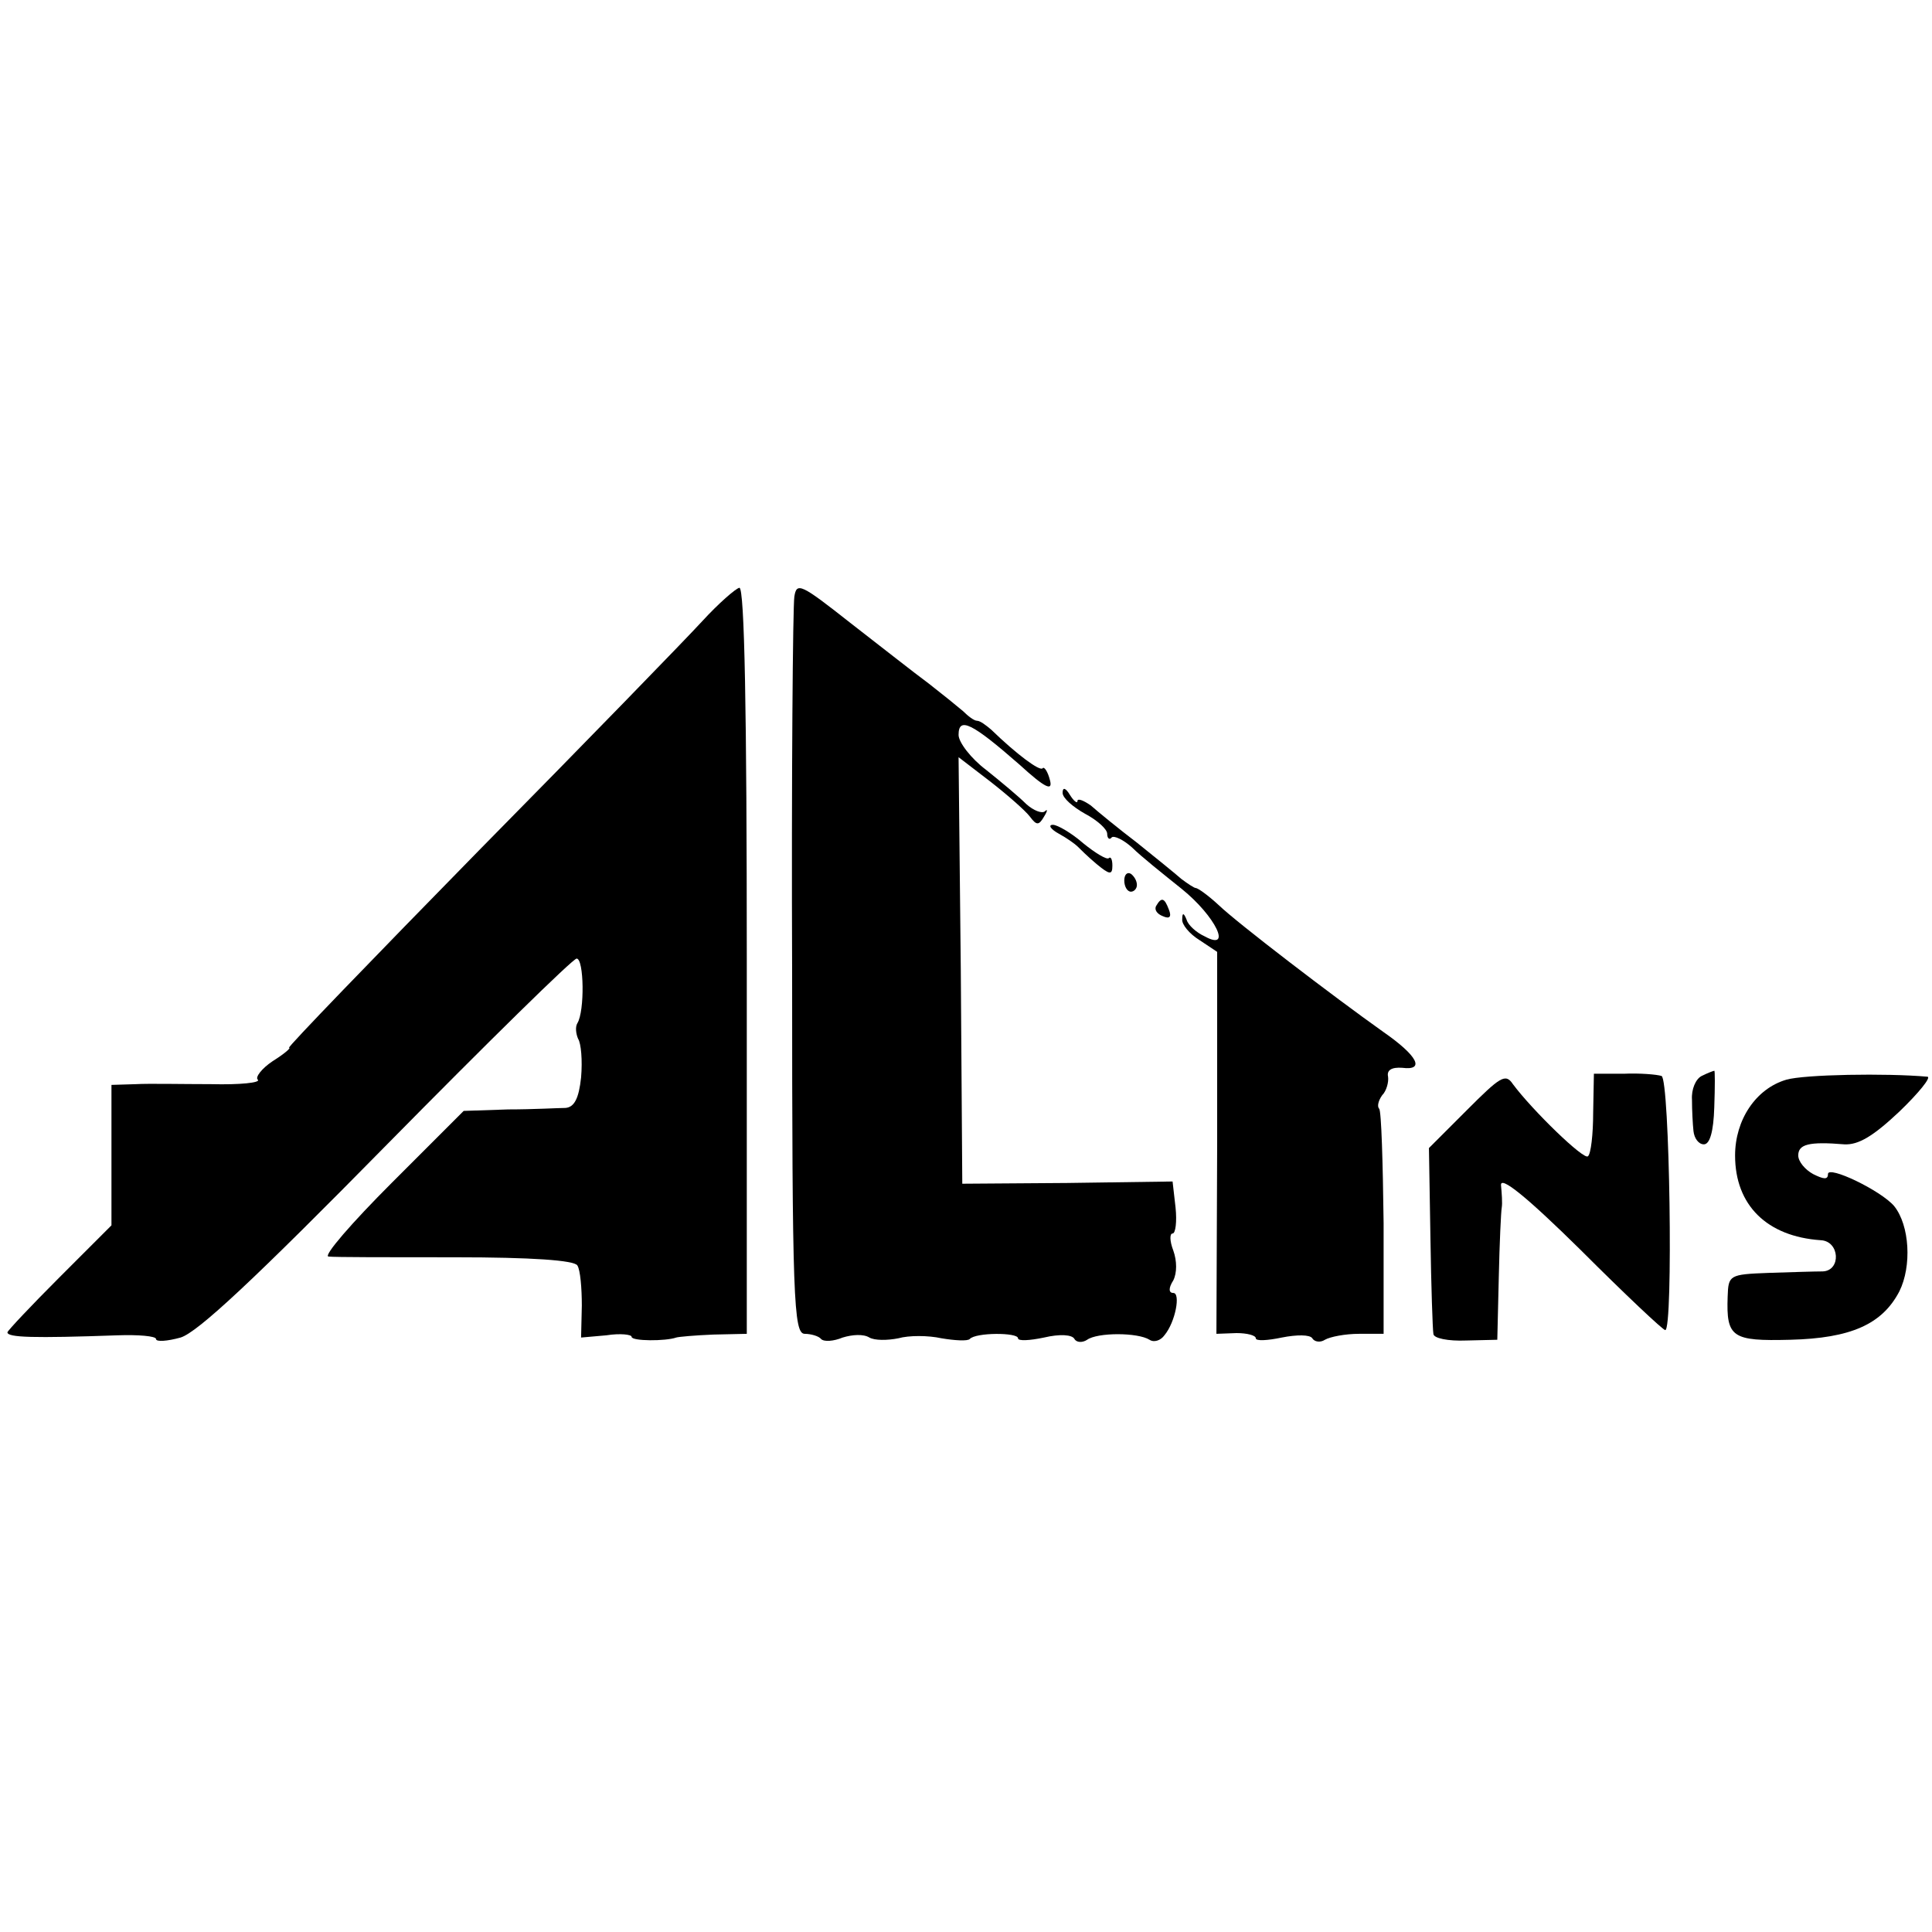 <?xml version="1.0" standalone="no"?>
<!DOCTYPE svg PUBLIC "-//W3C//DTD SVG 20010904//EN"
 "http://www.w3.org/TR/2001/REC-SVG-20010904/DTD/svg10.dtd">
<svg version="1.0" xmlns="http://www.w3.org/2000/svg"
 width="260pt" height="260pt" viewBox="0 0 260 260"
 preserveAspectRatio="xMidYMid meet">
<g transform="translate(0,260) scale(0.1,-0.1)"
fill="#000000" stroke="none">
<path d="M1069 1797 c-2 -12 -4 -240 -3 -507 0 -439 2 -485 17 -485 8 0 19 -3
22 -7 4 -4 17 -3 29 2 13 4 28 5 36 0 7 -4 24 -4 39 -1 14 4 40 4 58 0 18 -3
35 -4 38 -1 8 9 65 9 65 1 0 -4 16 -3 35 1 21 5 38 4 41 -2 3 -5 11 -5 17 -1
14 10 68 10 84 0 6 -4 15 -1 20 6 15 18 22 57 12 57 -6 0 -7 6 0 17 5 10 5 26
0 40 -5 13 -5 23 -1 23 4 0 6 16 4 35 l-4 35 -142 -2 -141 -1 -2 287 -3 287
43 -33 c23 -18 47 -39 53 -47 9 -12 12 -12 19 0 5 8 5 11 1 7 -4 -3 -15 1 -25
10 -10 10 -34 30 -54 46 -20 15 -37 37 -37 47 0 25 18 16 82 -40 35 -32 45
-36 41 -21 -3 12 -8 19 -10 16 -4 -4 -35 19 -69 52 -7 6 -15 12 -19 12 -4 0
-12 6 -19 13 -7 6 -28 23 -46 37 -19 14 -66 51 -106 82 -66 52 -72 55 -75 35z"/>
<path d="M945 1764 c-22 -24 -157 -163 -301 -309 -143 -146 -258 -265 -255
-265 3 0 -6 -8 -22 -18 -15 -10 -24 -22 -20 -25 4 -4 -24 -7 -63 -6 -38 0 -84
1 -101 0 l-33 -1 0 -95 0 -94 -70 -70 c-38 -38 -70 -72 -70 -74 0 -7 35 -8
148 -4 28 1 52 -1 52 -5 0 -4 15 -3 33 2 23 7 99 78 278 260 135 137 250 250
255 250 10 0 11 -71 1 -87 -3 -5 -2 -14 1 -21 4 -6 6 -29 4 -52 -3 -28 -9 -40
-21 -41 -9 0 -43 -2 -77 -2 l-60 -2 -97 -97 c-54 -54 -92 -98 -85 -99 7 -1 84
-1 171 -1 102 0 160 -4 164 -11 4 -6 6 -31 6 -54 l-1 -43 34 3 c19 3 34 1 34
-2 0 -6 46 -6 60 -1 3 1 25 3 50 4 l45 1 0 503 c0 332 -3 502 -10 501 -5 -1
-28 -21 -50 -45z"/>
<path d="M1430 1533 c0 -7 14 -19 30 -28 17 -9 30 -21 30 -27 0 -6 3 -9 6 -5
3 3 16 -3 28 -14 11 -11 41 -35 66 -55 46 -37 69 -85 31 -64 -11 5 -22 15 -24
22 -4 10 -6 10 -6 1 -1 -7 10 -20 23 -28 l24 -16 0 -257 -1 -257 27 1 c14 0
26 -3 26 -7 0 -4 16 -3 35 1 20 4 38 4 41 -1 3 -5 11 -6 17 -2 7 4 27 8 46 8
l33 0 0 149 c-1 81 -3 151 -6 154 -3 3 -1 11 4 18 6 6 9 18 8 25 -2 9 5 13 19
12 31 -4 21 16 -25 48 -69 49 -197 147 -222 171 -14 13 -28 23 -31 23 -2 0
-11 6 -19 12 -8 7 -35 29 -60 49 -25 19 -53 42 -62 50 -10 7 -18 10 -18 6 0
-4 -5 0 -10 8 -6 10 -10 11 -10 3z"/>
<path d="M1425 1478 c11 -6 22 -14 25 -17 3 -3 14 -14 26 -24 17 -14 21 -15
21 -2 0 8 -2 13 -5 10 -3 -2 -18 7 -34 20 -16 14 -35 25 -41 25 -7 0 -3 -6 8
-12z"/>
<path d="M1513 1415 c0 -8 4 -15 9 -15 4 0 8 4 8 9 0 6 -4 12 -8 15 -5 3 -9
-1 -9 -9z"/>
<path d="M1556 1381 c-3 -5 1 -11 9 -14 9 -4 12 -1 8 9 -6 16 -10 17 -17 5z"/>
<path d="M1974 1106 l-51 -51 2 -120 c1 -66 3 -125 4 -130 0 -6 20 -10 44 -9
l42 1 2 84 c1 46 3 89 4 94 1 6 0 19 -1 30 -1 13 34 -15 107 -87 60 -60 111
-108 114 -108 11 0 6 339 -5 342 -6 2 -29 4 -51 3 l-40 0 -1 -53 c0 -28 -3
-55 -7 -58 -5 -6 -75 62 -101 97 -10 15 -17 10 -62 -35z"/>
<path d="M2290 1152 c-8 -4 -14 -18 -13 -32 0 -14 1 -33 2 -42 1 -10 7 -18 14
-18 8 0 13 17 14 50 1 28 1 50 0 49 -1 0 -9 -3 -17 -7z"/>
<path d="M2404 1147 c-41 -12 -69 -54 -69 -102 0 -67 43 -109 115 -114 26 -1
28 -41 3 -42 -10 0 -43 -1 -73 -2 -53 -2 -54 -3 -55 -32 -2 -55 6 -60 84 -58
82 2 124 21 147 65 17 34 14 89 -7 115 -18 21 -89 55 -89 43 0 -8 -6 -7 -20 0
-11 6 -20 17 -20 25 0 15 14 19 62 15 19 -1 39 11 74 44 26 25 43 46 38 47
-56 5 -166 3 -190 -4z"/>
</g>
</svg>
